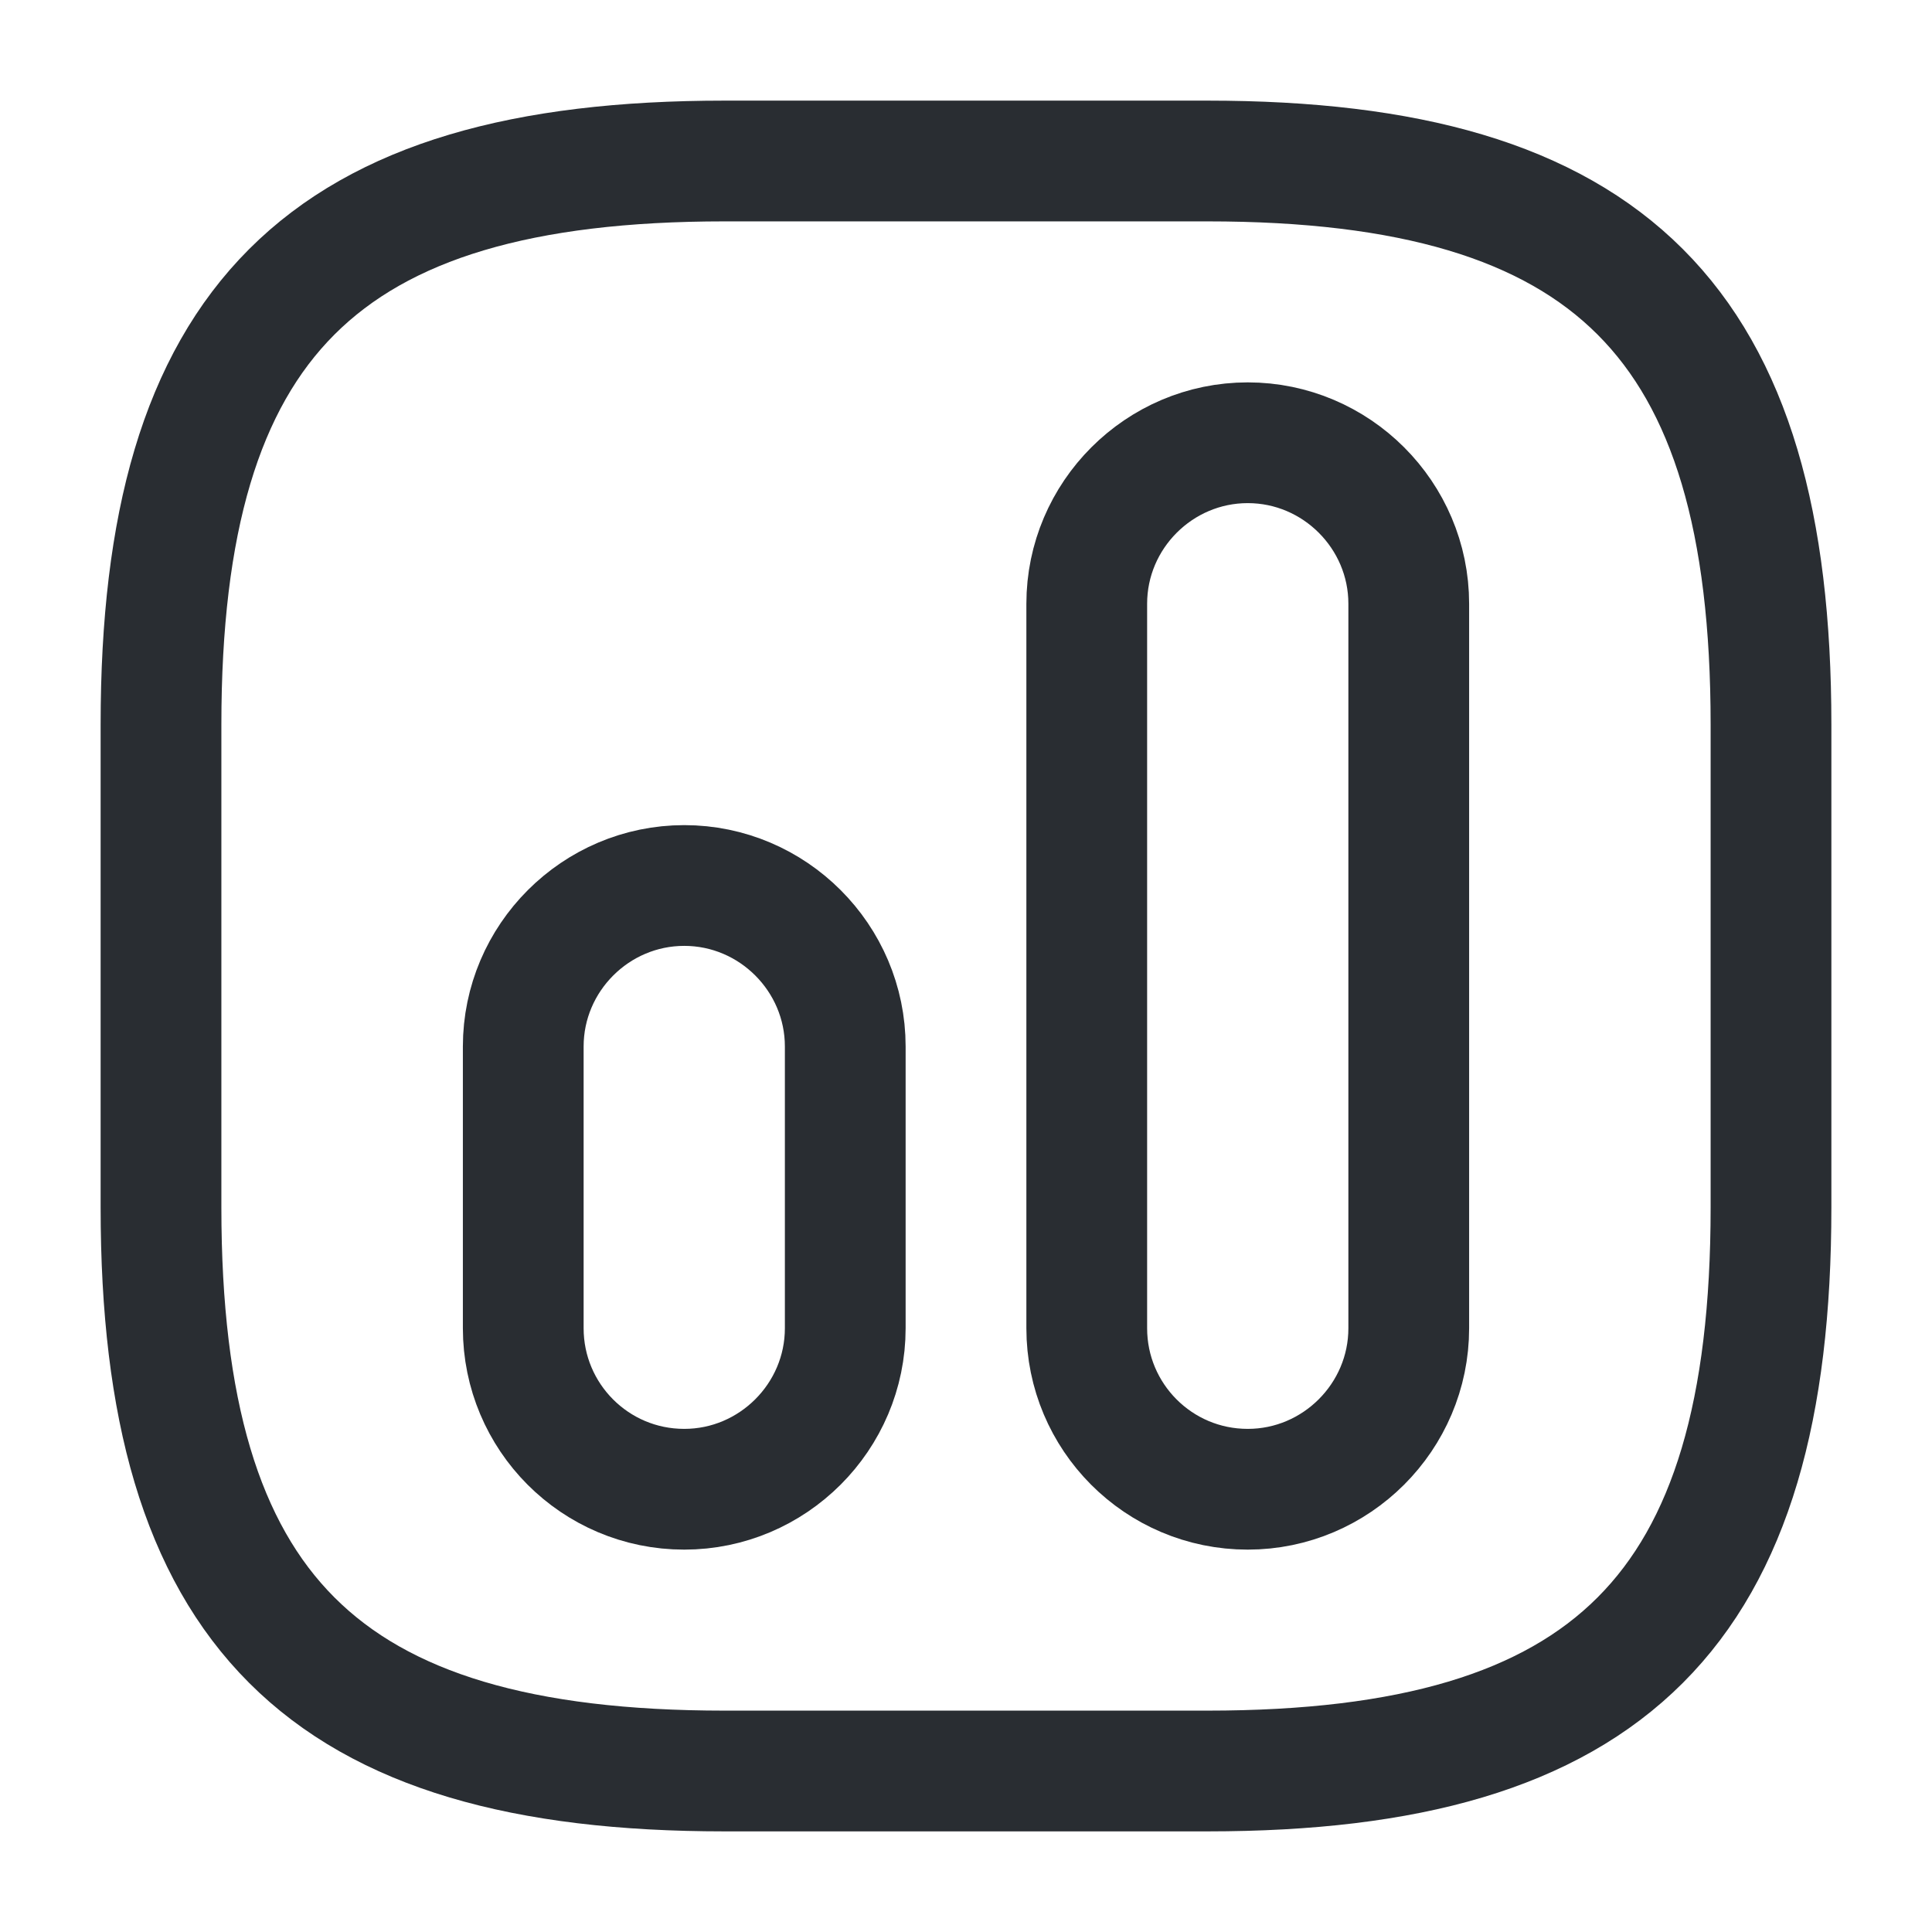 <?xml version="1.0" encoding="UTF-8"?>
<svg width="48px" height="48px" viewBox="0 0 48 48" version="1.1" xmlns="http://www.w3.org/2000/svg" xmlns:xlink="http://www.w3.org/1999/xlink">
    <title>Icons/Outline/Statistics</title>
    <g id="Screendesign-Mobile" stroke="none" stroke-width="1" fill="none" fill-rule="evenodd">
        <g id="Home-Drawings" transform="translate(-85, -5069)">
            <g id="Group-6-Copy-8" transform="translate(30, 5030)">
                <g id="chart-2" transform="translate(55, 39)">
                    <path d="M30,44 C40,44 44,40 44,30 L44,18 C44,8 40,4 30,4 L18,4 C8,4 4,8 4,18 L4,30 C4,40 8,44 18,44 L30,44 Z" id="Vector" stroke="#292D32" stroke-width="3" stroke-linecap="round" stroke-linejoin="round" stroke-dasharray="0,0" fill-rule="nonzero"></path>
                    <path d="M35,33 L35,15 C35,12.8 33.2,11 31,11 C28.8,11 27,12.8 27,15 L27,33 C27,35.2 28.78,37 31,37 C33.2,37 35,35.2 35,33 Z" id="Vector" stroke="#292D32" stroke-width="3" stroke-linecap="round" stroke-linejoin="round" stroke-dasharray="0,0" fill-rule="nonzero"></path>
                    <path d="M21,33 L21,26 C21,23.8 19.2,22 17,22 C14.8,22 13,23.8 13,26 L13,33 C13,35.2 14.78,37 17,37 C19.2,37 21,35.2 21,33 Z" id="Vector" stroke="#292D32" stroke-width="3" stroke-linecap="round" stroke-linejoin="round" stroke-dasharray="0,0" fill-rule="nonzero"></path>
                    <path d="M48,0 L48,48 L0,48 L0,0 L48,0 Z" id="Vector" opacity="0"></path>
                </g>
            </g>
        </g>
    </g>
</svg>